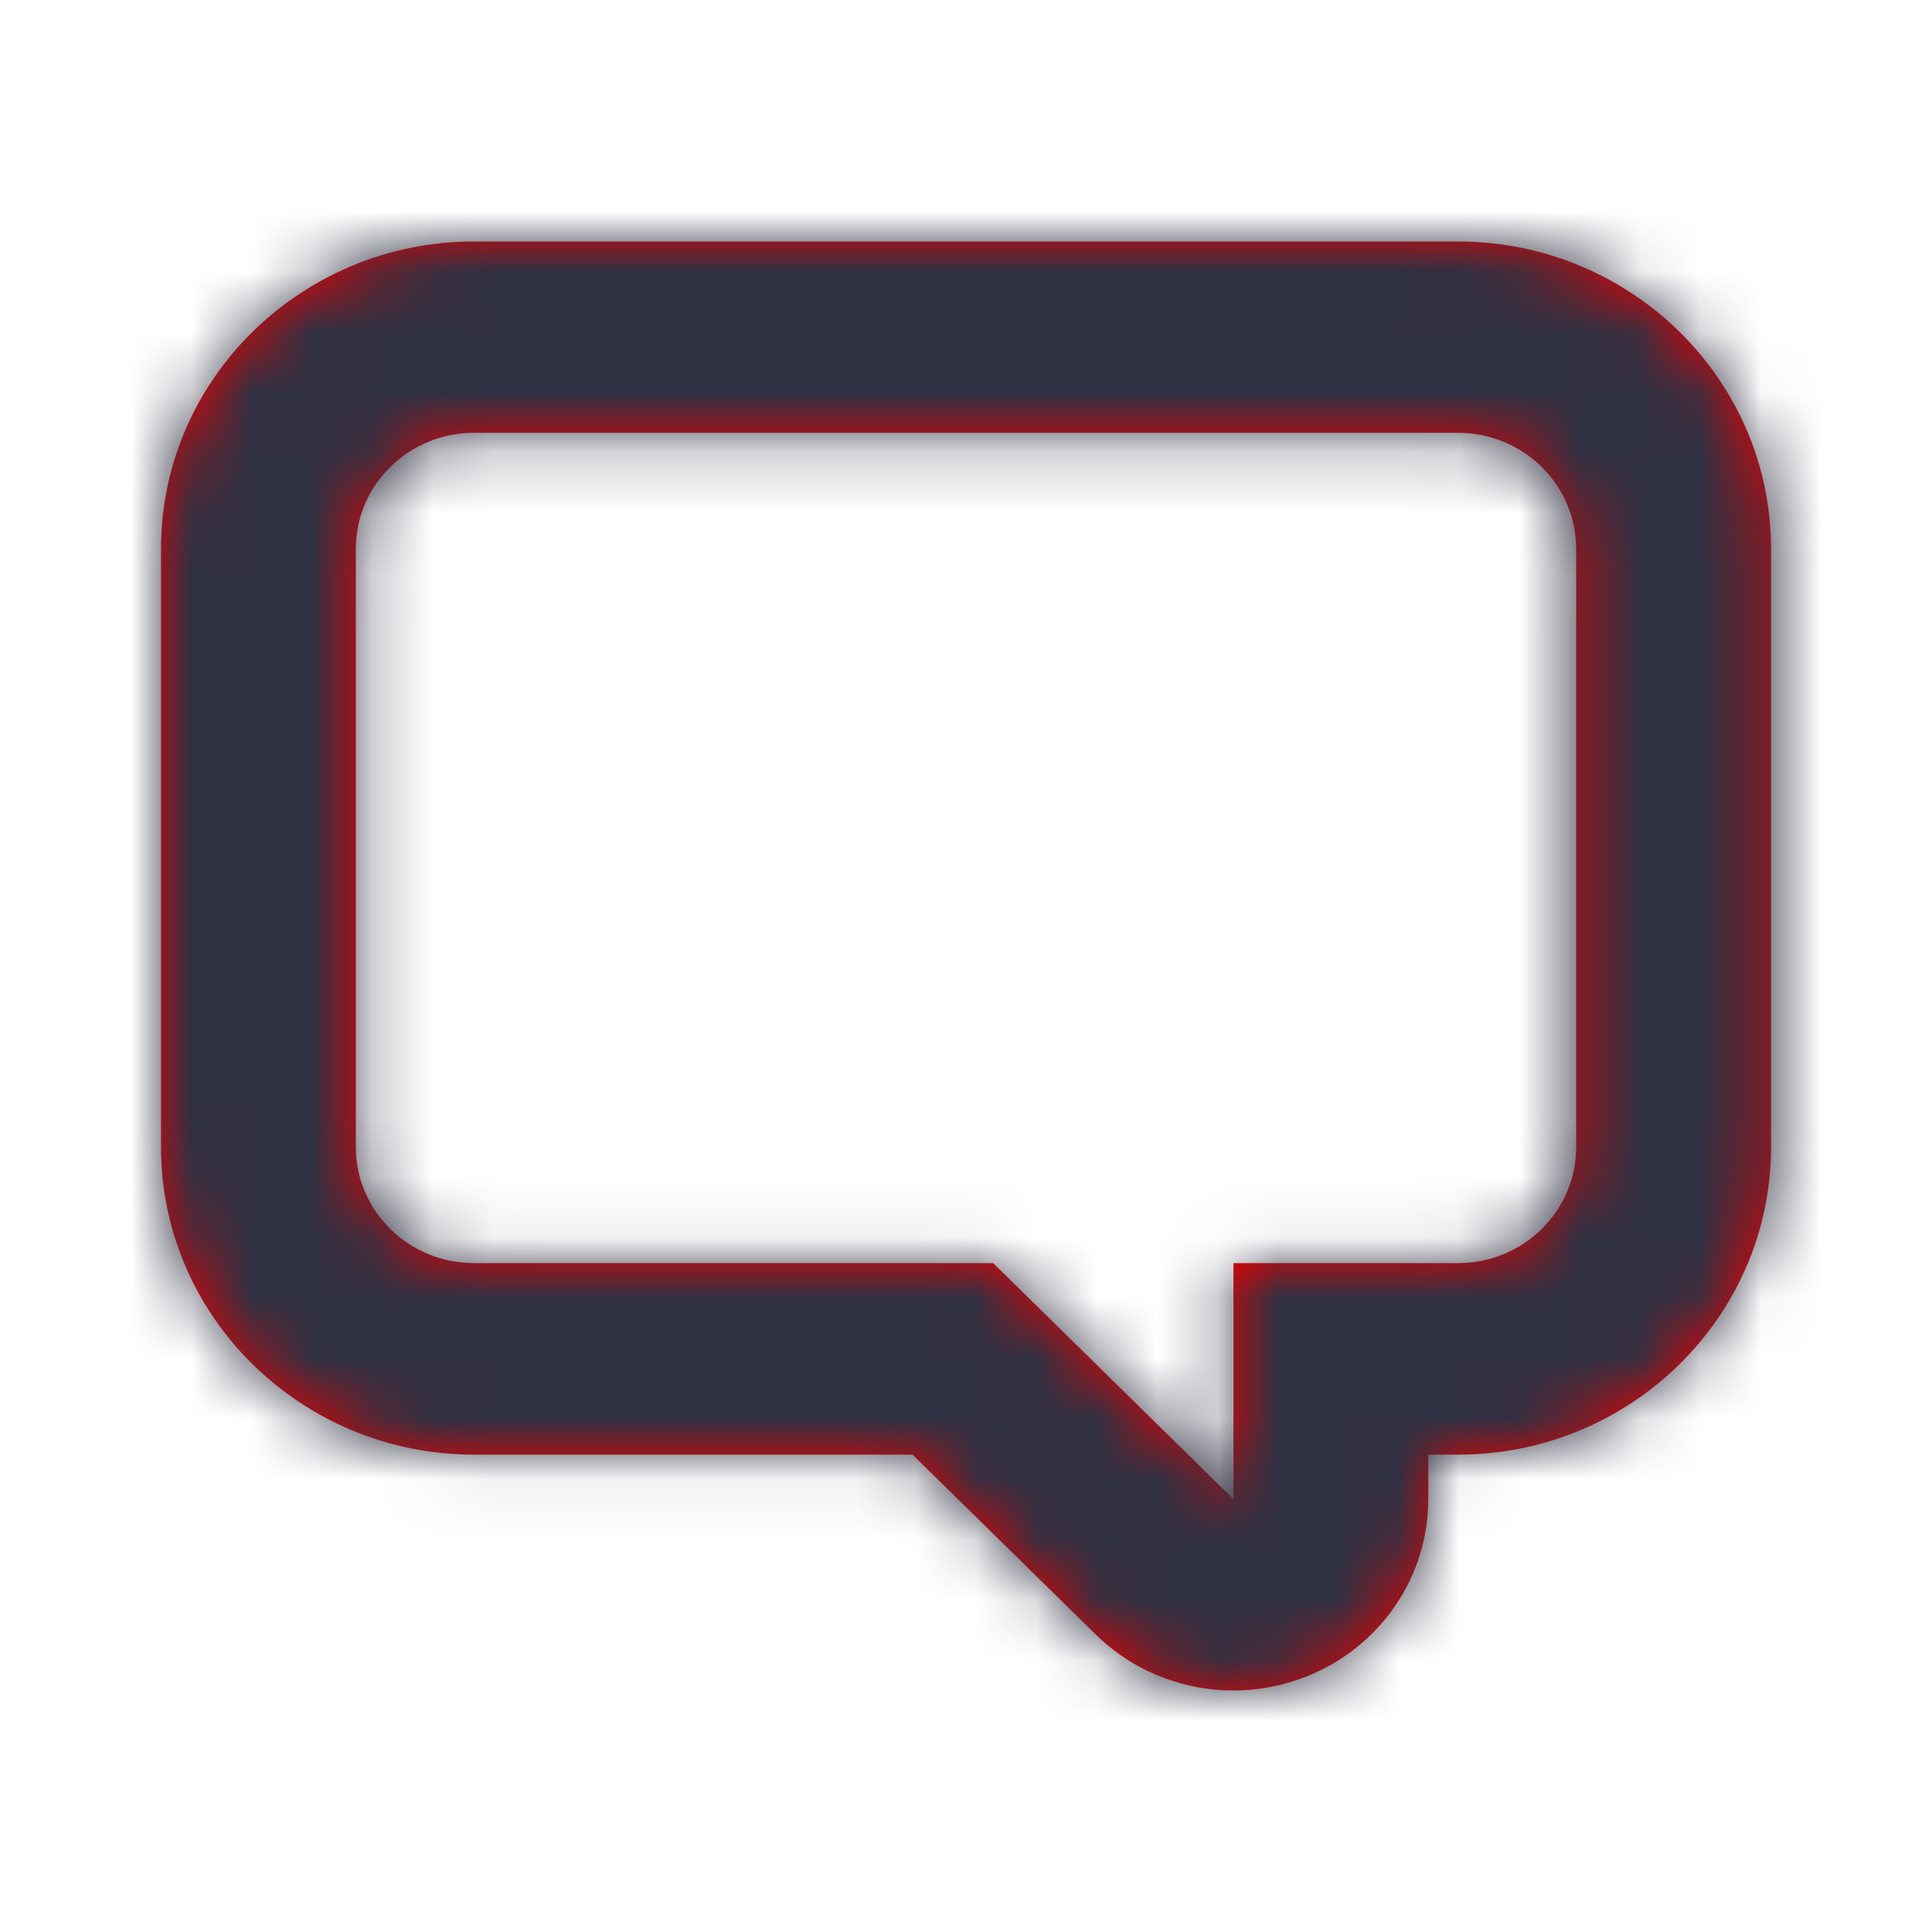 <svg xmlns="http://www.w3.org/2000/svg" xmlns:xlink="http://www.w3.org/1999/xlink" width="32" height="32" viewBox="0 0 32 32">
    <defs>
        <path id="nckrehfcja" d="M21.484 0H5.183C2.325 0 0 2.284 0 5.09V15c0 2.807 2.325 5.093 5.183 5.093h7.264l3.034 2.978c.617.607 1.443.929 2.282.929.417 0 .835-.08 1.234-.242 1.207-.49 1.993-1.646 1.993-2.927v-.738h.494c2.858 0 5.183-2.286 5.183-5.093V5.09c0-2.806-2.325-5.09-5.183-5.09m0 3.169c1.08 0 1.955.861 1.955 1.922V15c0 1.06-.875 1.921-1.955 1.921h-3.721v3.91l-3.98-3.91h-8.6c-1.08 0-1.956-.86-1.956-1.922V5.09c0-1.06.876-1.921 1.956-1.921h16.3"/>
    </defs>
    <g fill="none" fill-rule="evenodd">
        <g>
            <g>
                <g>
                    <g>
                        <g>
                            <g transform="translate(-542 -729) translate(208 709) translate(30.667 20) translate(303.333) translate(2.667 4)">
                                <mask id="bbd3tbyxxb" fill="#fff">
                                    <use xlink:href="#nckrehfcja"/>
                                </mask>
                                <use fill="#EB0000" xlink:href="#nckrehfcja"/>
                                <g fill="#2F3042" mask="url(#bbd3tbyxxb)">
                                    <path d="M0 0H32V32H0z" transform="translate(-2.667 -4)"/>
                                </g>
                            </g>
                        </g>
                    </g>
                </g>
            </g>
        </g>
    </g>
</svg>
